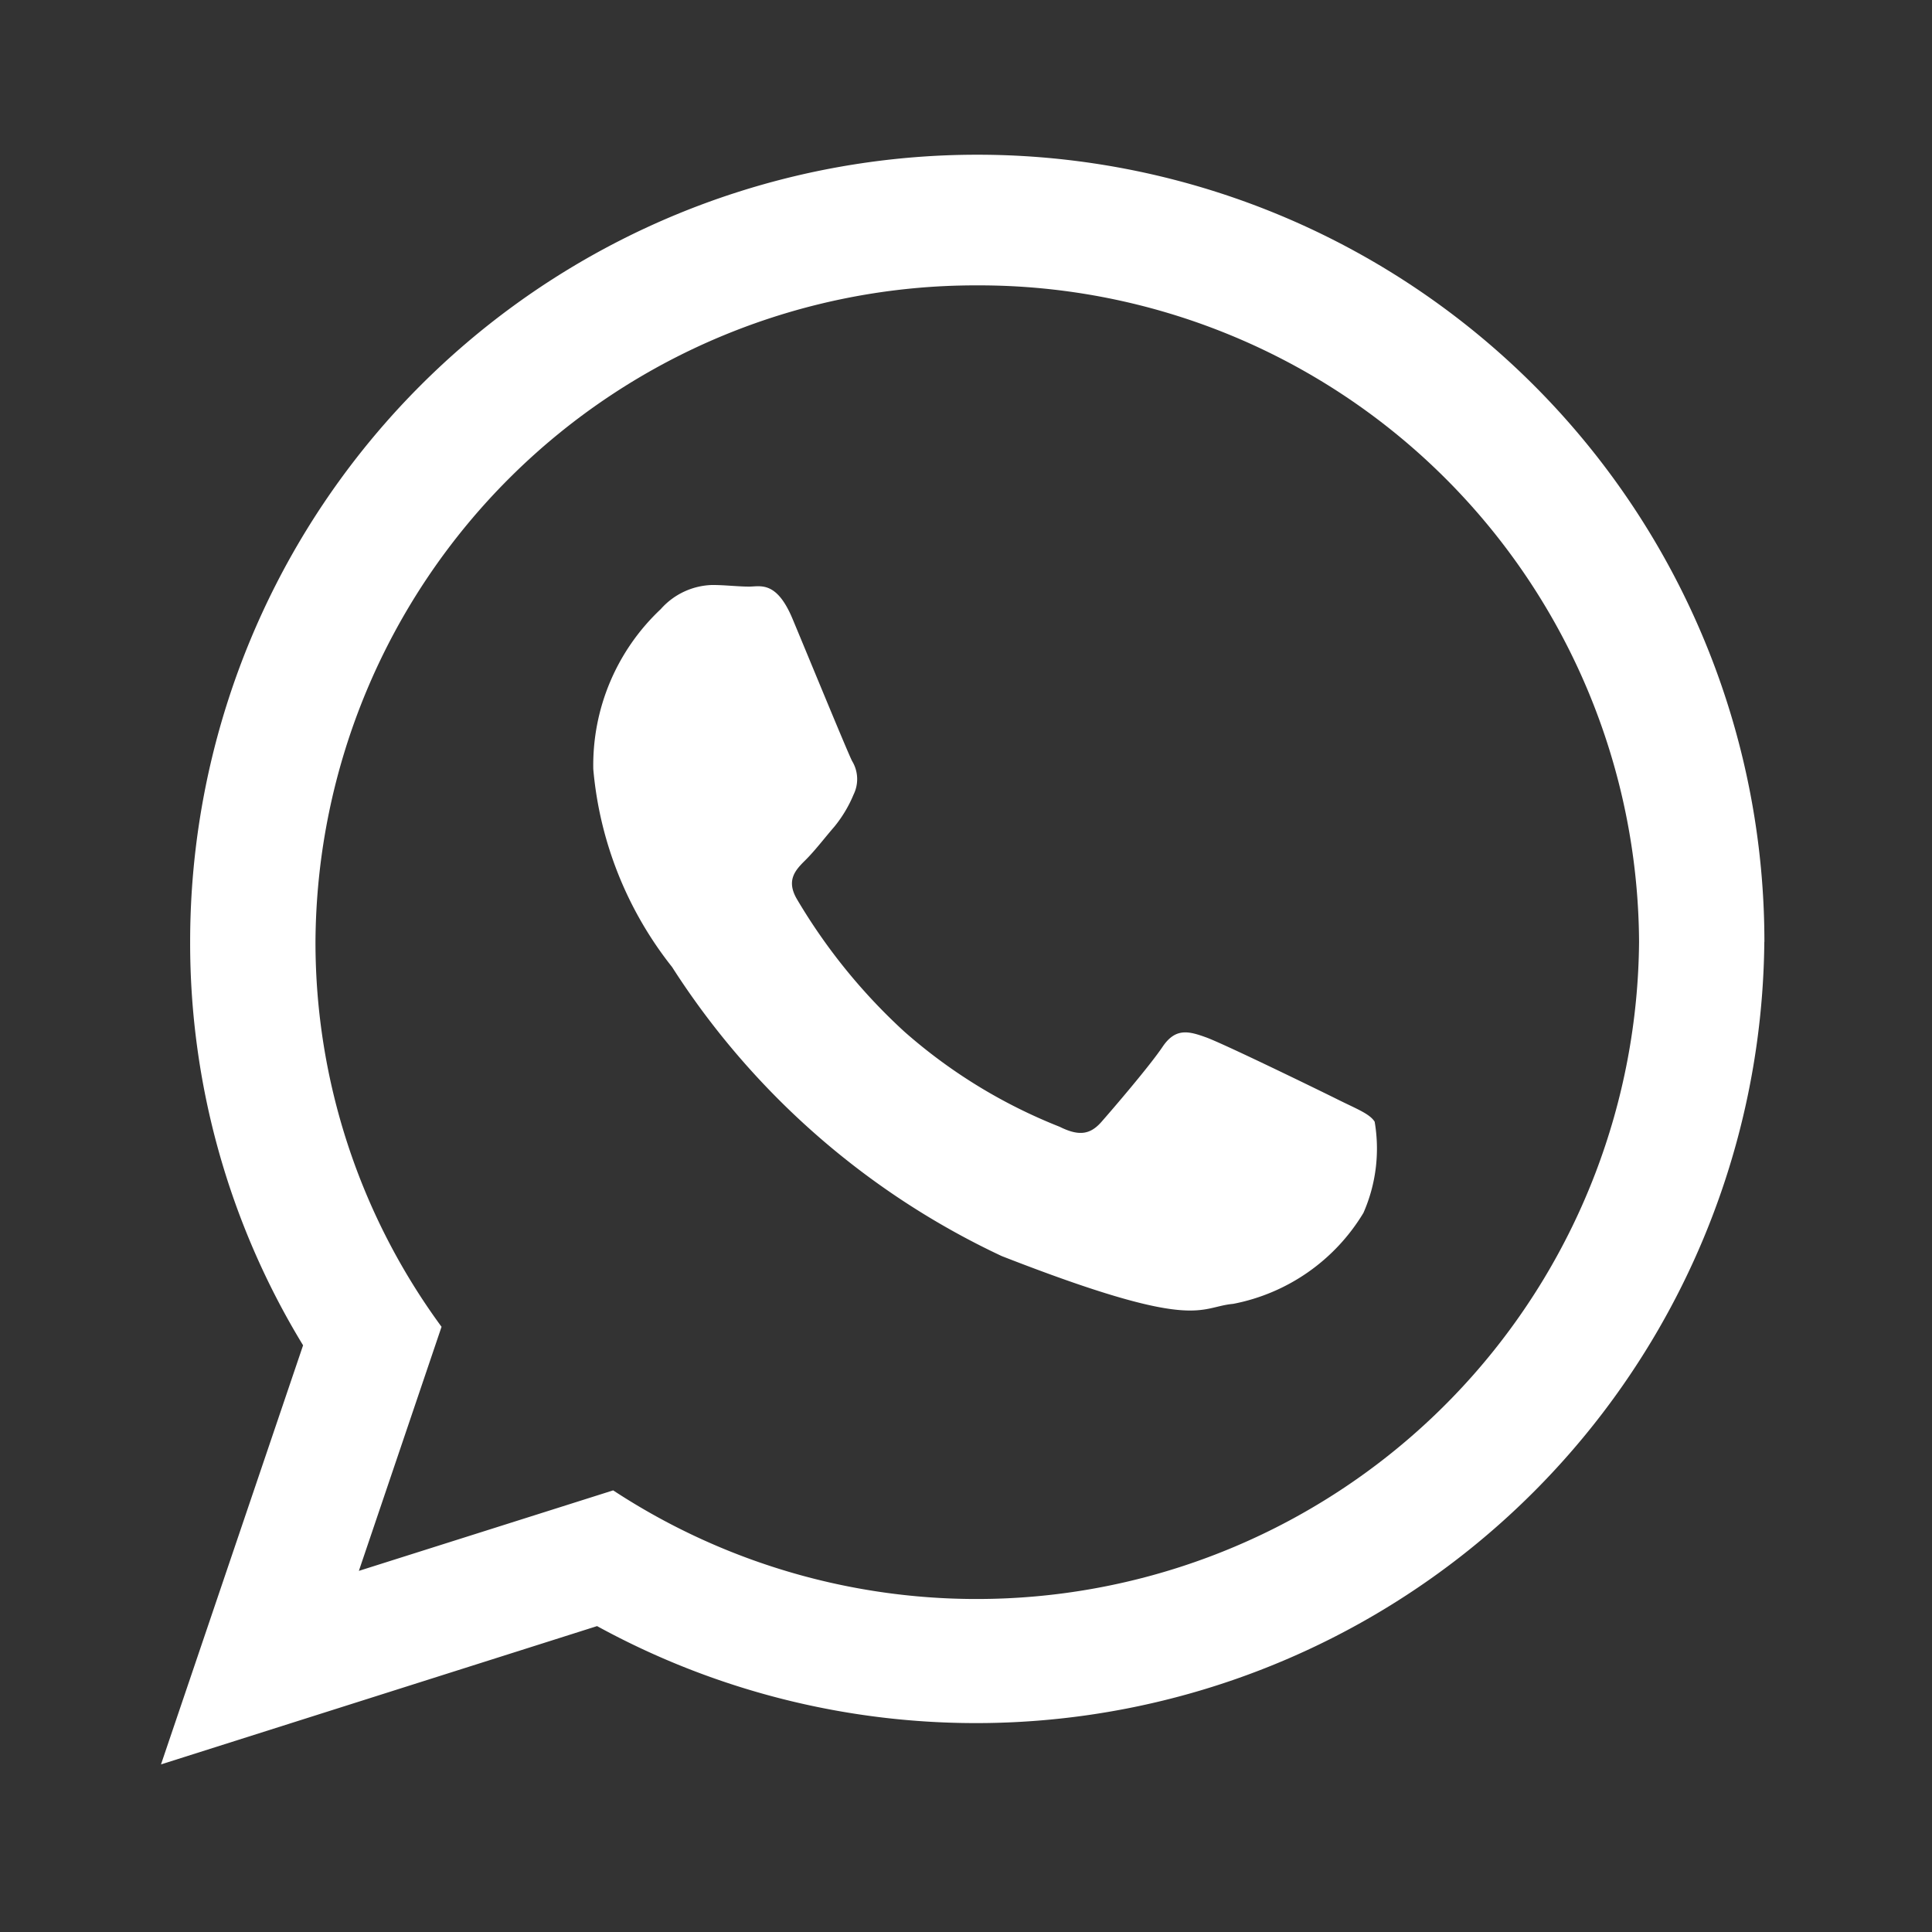 <svg xmlns="http://www.w3.org/2000/svg" xmlns:xlink="http://www.w3.org/1999/xlink" width="24" height="24" viewBox="0 0 24 24">
  <rect x="0" y="0" width="24" height="24" fill="#333333" stroke="none"/>
  <defs>
    <clipPath id="clip-path">
      <rect id="Rectangle_571" data-name="Rectangle 571" width="24" height="24" transform="translate(264 8)" fill="#888"/>
    </clipPath>
  </defs>
  <g id="whatsapp-white" transform="translate(-264 -8)" clip-path="url(#clip-path)">
    <g id="whatsapp-logo" transform="translate(266 10)">
      <path id="WhatsApp" d="M19.917,9.7a9.794,9.794,0,0,1-14.5,8.5L0,19.918l1.765-5.206A9.6,9.6,0,0,1,.362,9.7a9.778,9.778,0,0,1,19.556,0ZM10.14,1.545A8.2,8.2,0,0,0,1.919,9.7a8.071,8.071,0,0,0,1.566,4.782L2.458,17.514l3.159-1A8.229,8.229,0,0,0,18.361,9.7,8.2,8.2,0,0,0,10.14,1.545Zm4.938,10.392c-.06-.1-.22-.159-.459-.278s-1.419-.694-1.638-.773-.38-.119-.54.119-.619.773-.759.932-.28.179-.519.06a6.56,6.56,0,0,1-1.927-1.18A7.17,7.17,0,0,1,7.9,9.17c-.14-.238-.015-.366.105-.485s.24-.278.36-.416a1.594,1.594,0,0,0,.239-.4.433.433,0,0,0-.02-.417c-.06-.119-.54-1.289-.739-1.765s-.4-.4-.539-.4-.3-.02-.459-.02a.885.885,0,0,0-.639.3A2.659,2.659,0,0,0,5.37,7.554a4.6,4.6,0,0,0,.979,2.459,9.8,9.8,0,0,0,4.094,3.59c2.437.952,2.437.634,2.876.594a2.424,2.424,0,0,0,1.618-1.13A1.983,1.983,0,0,0,15.077,11.937Z" transform="translate(0 0)" fill="#fff"/>
    </g>
  </g>
</svg>
